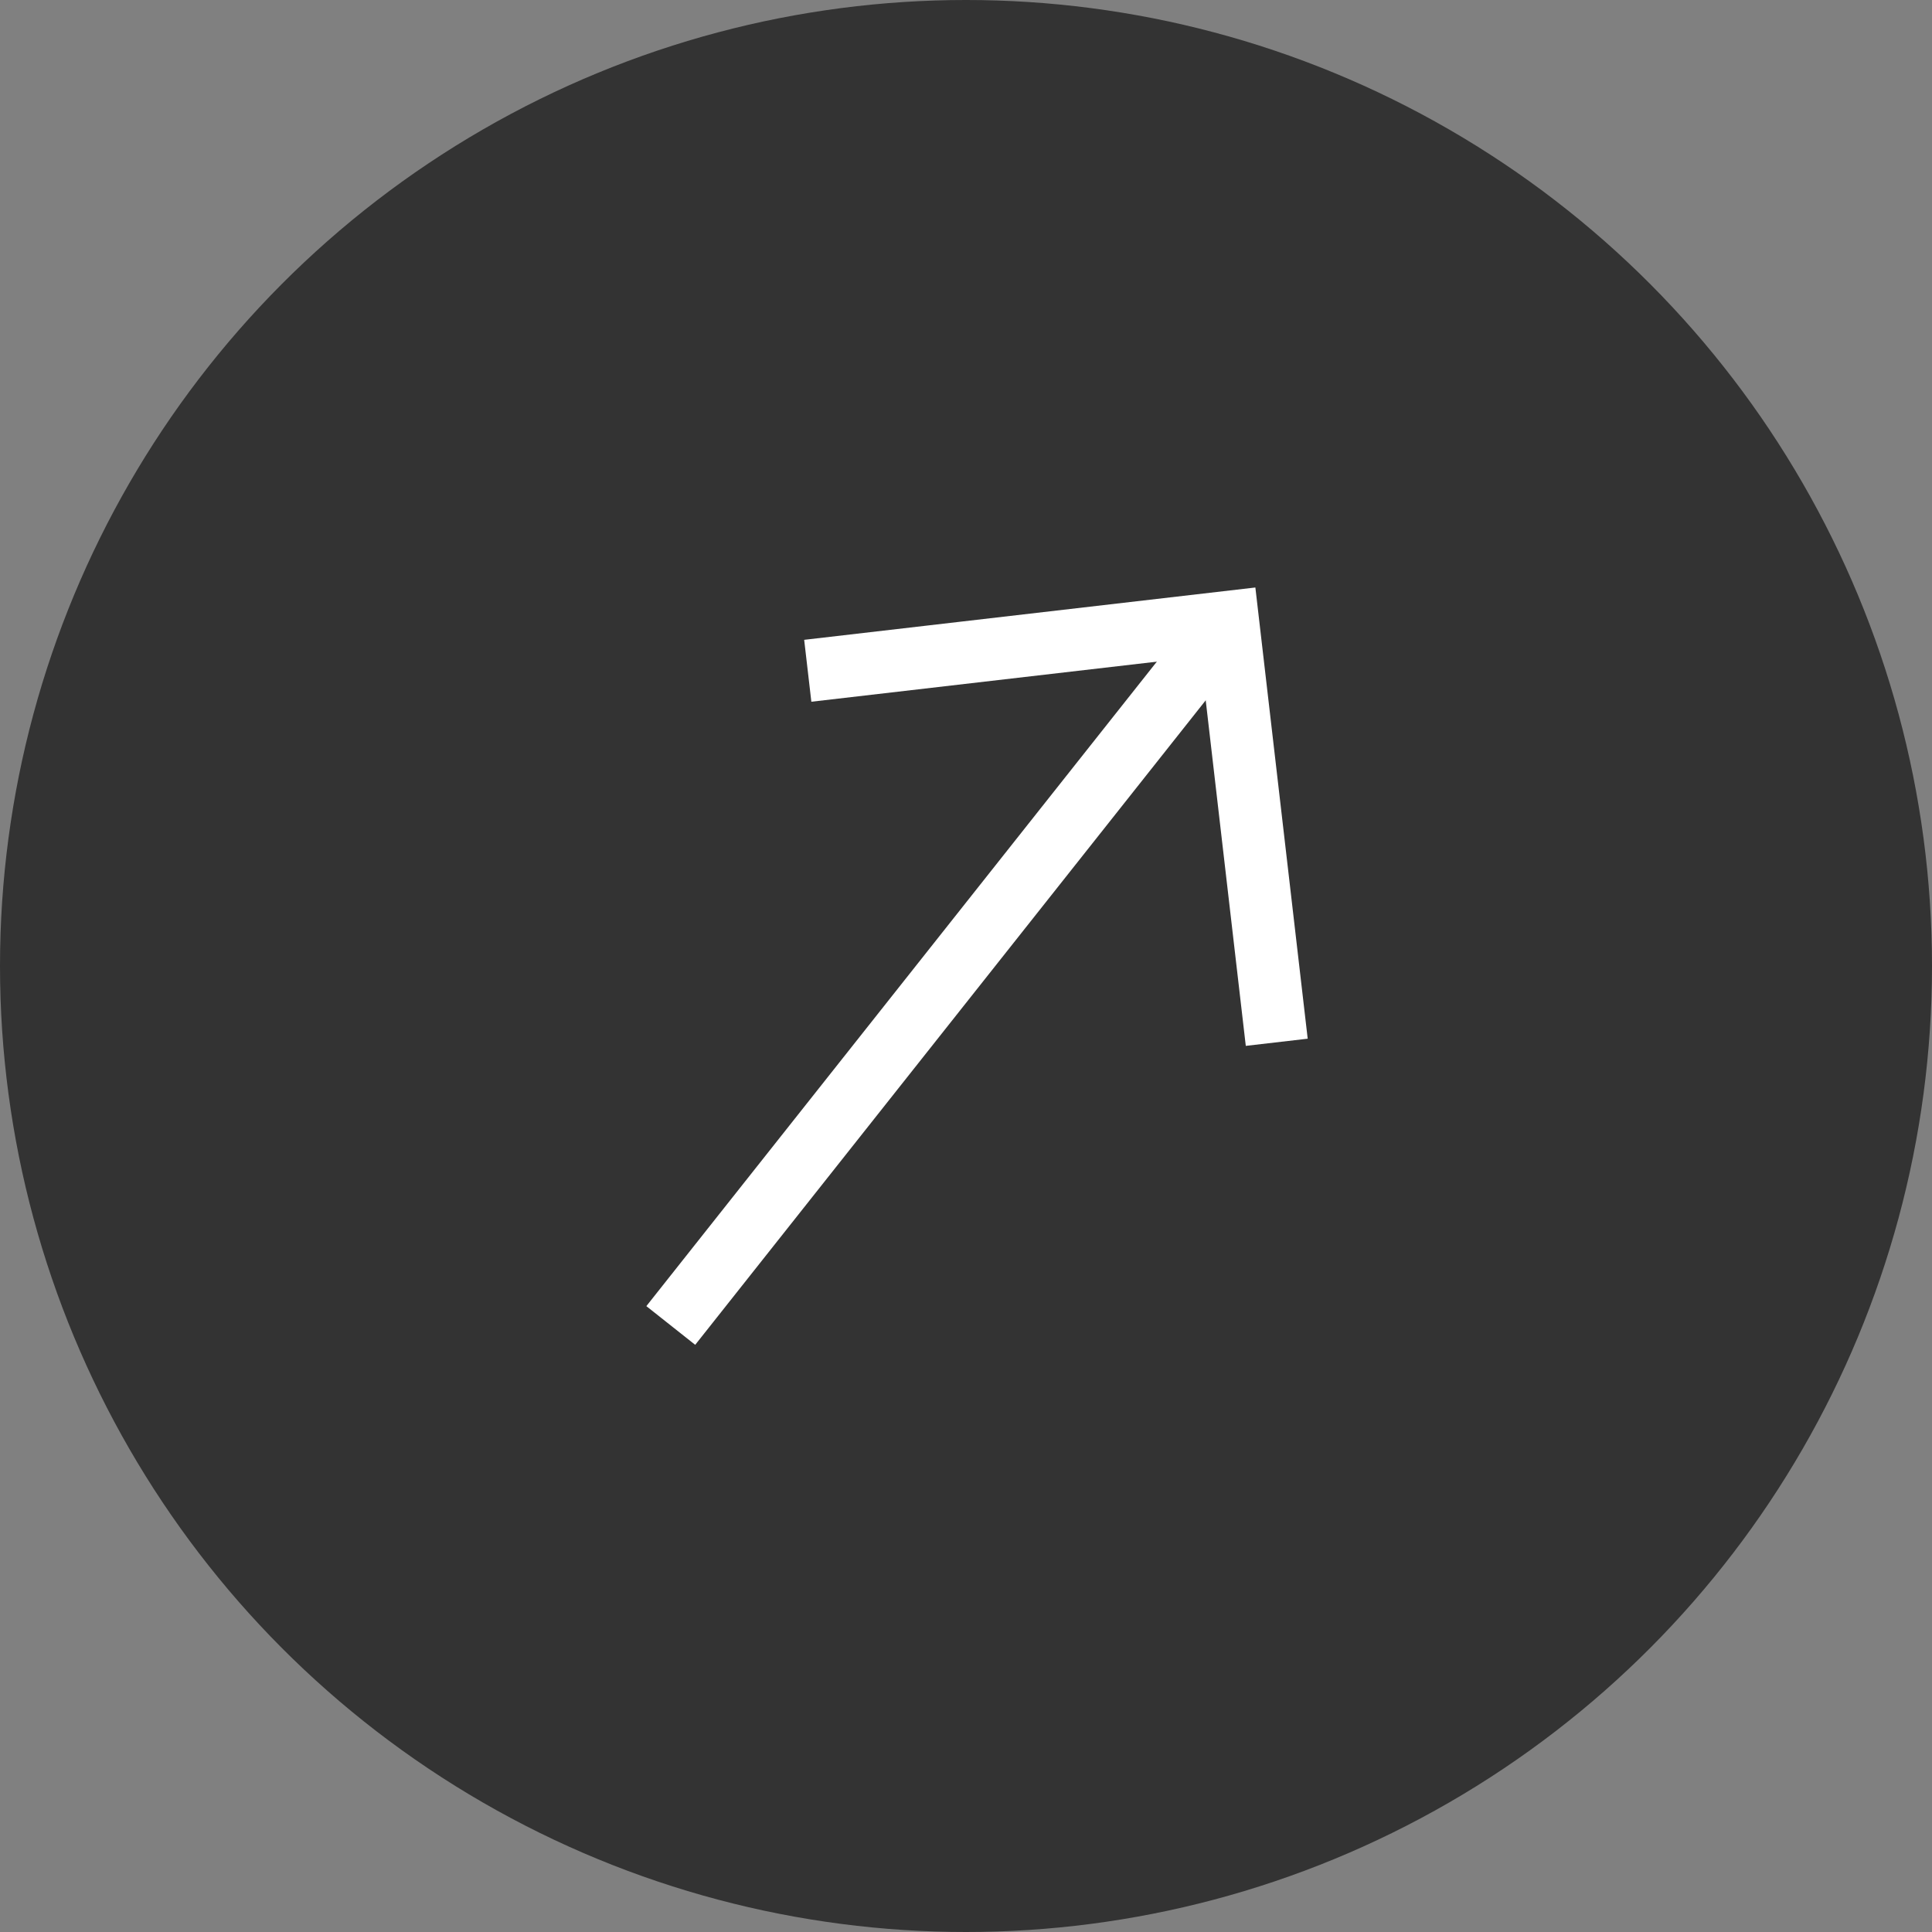 <svg
  width="31"
  height="31"
  viewBox="0 0 31 31"
  fill="none"
  xmlns="http://www.w3.org/2000/svg"
>
  <rect x="0" y="0" width="31" height="31" fill="#808080" stroke="none"/>
  <circle cx="15.5" cy="15.5" r="15.5" fill="#333333" />
  <path
    d="M12.961 10.763L19.704 9.981L20.486 16.724"
    stroke="white"
    strokeWidth="1.2"
  />
  <path
    d="M10.763 21.268L19.704 9.98"
    stroke="white"
    strokeWidth="1.2"
  />
</svg>